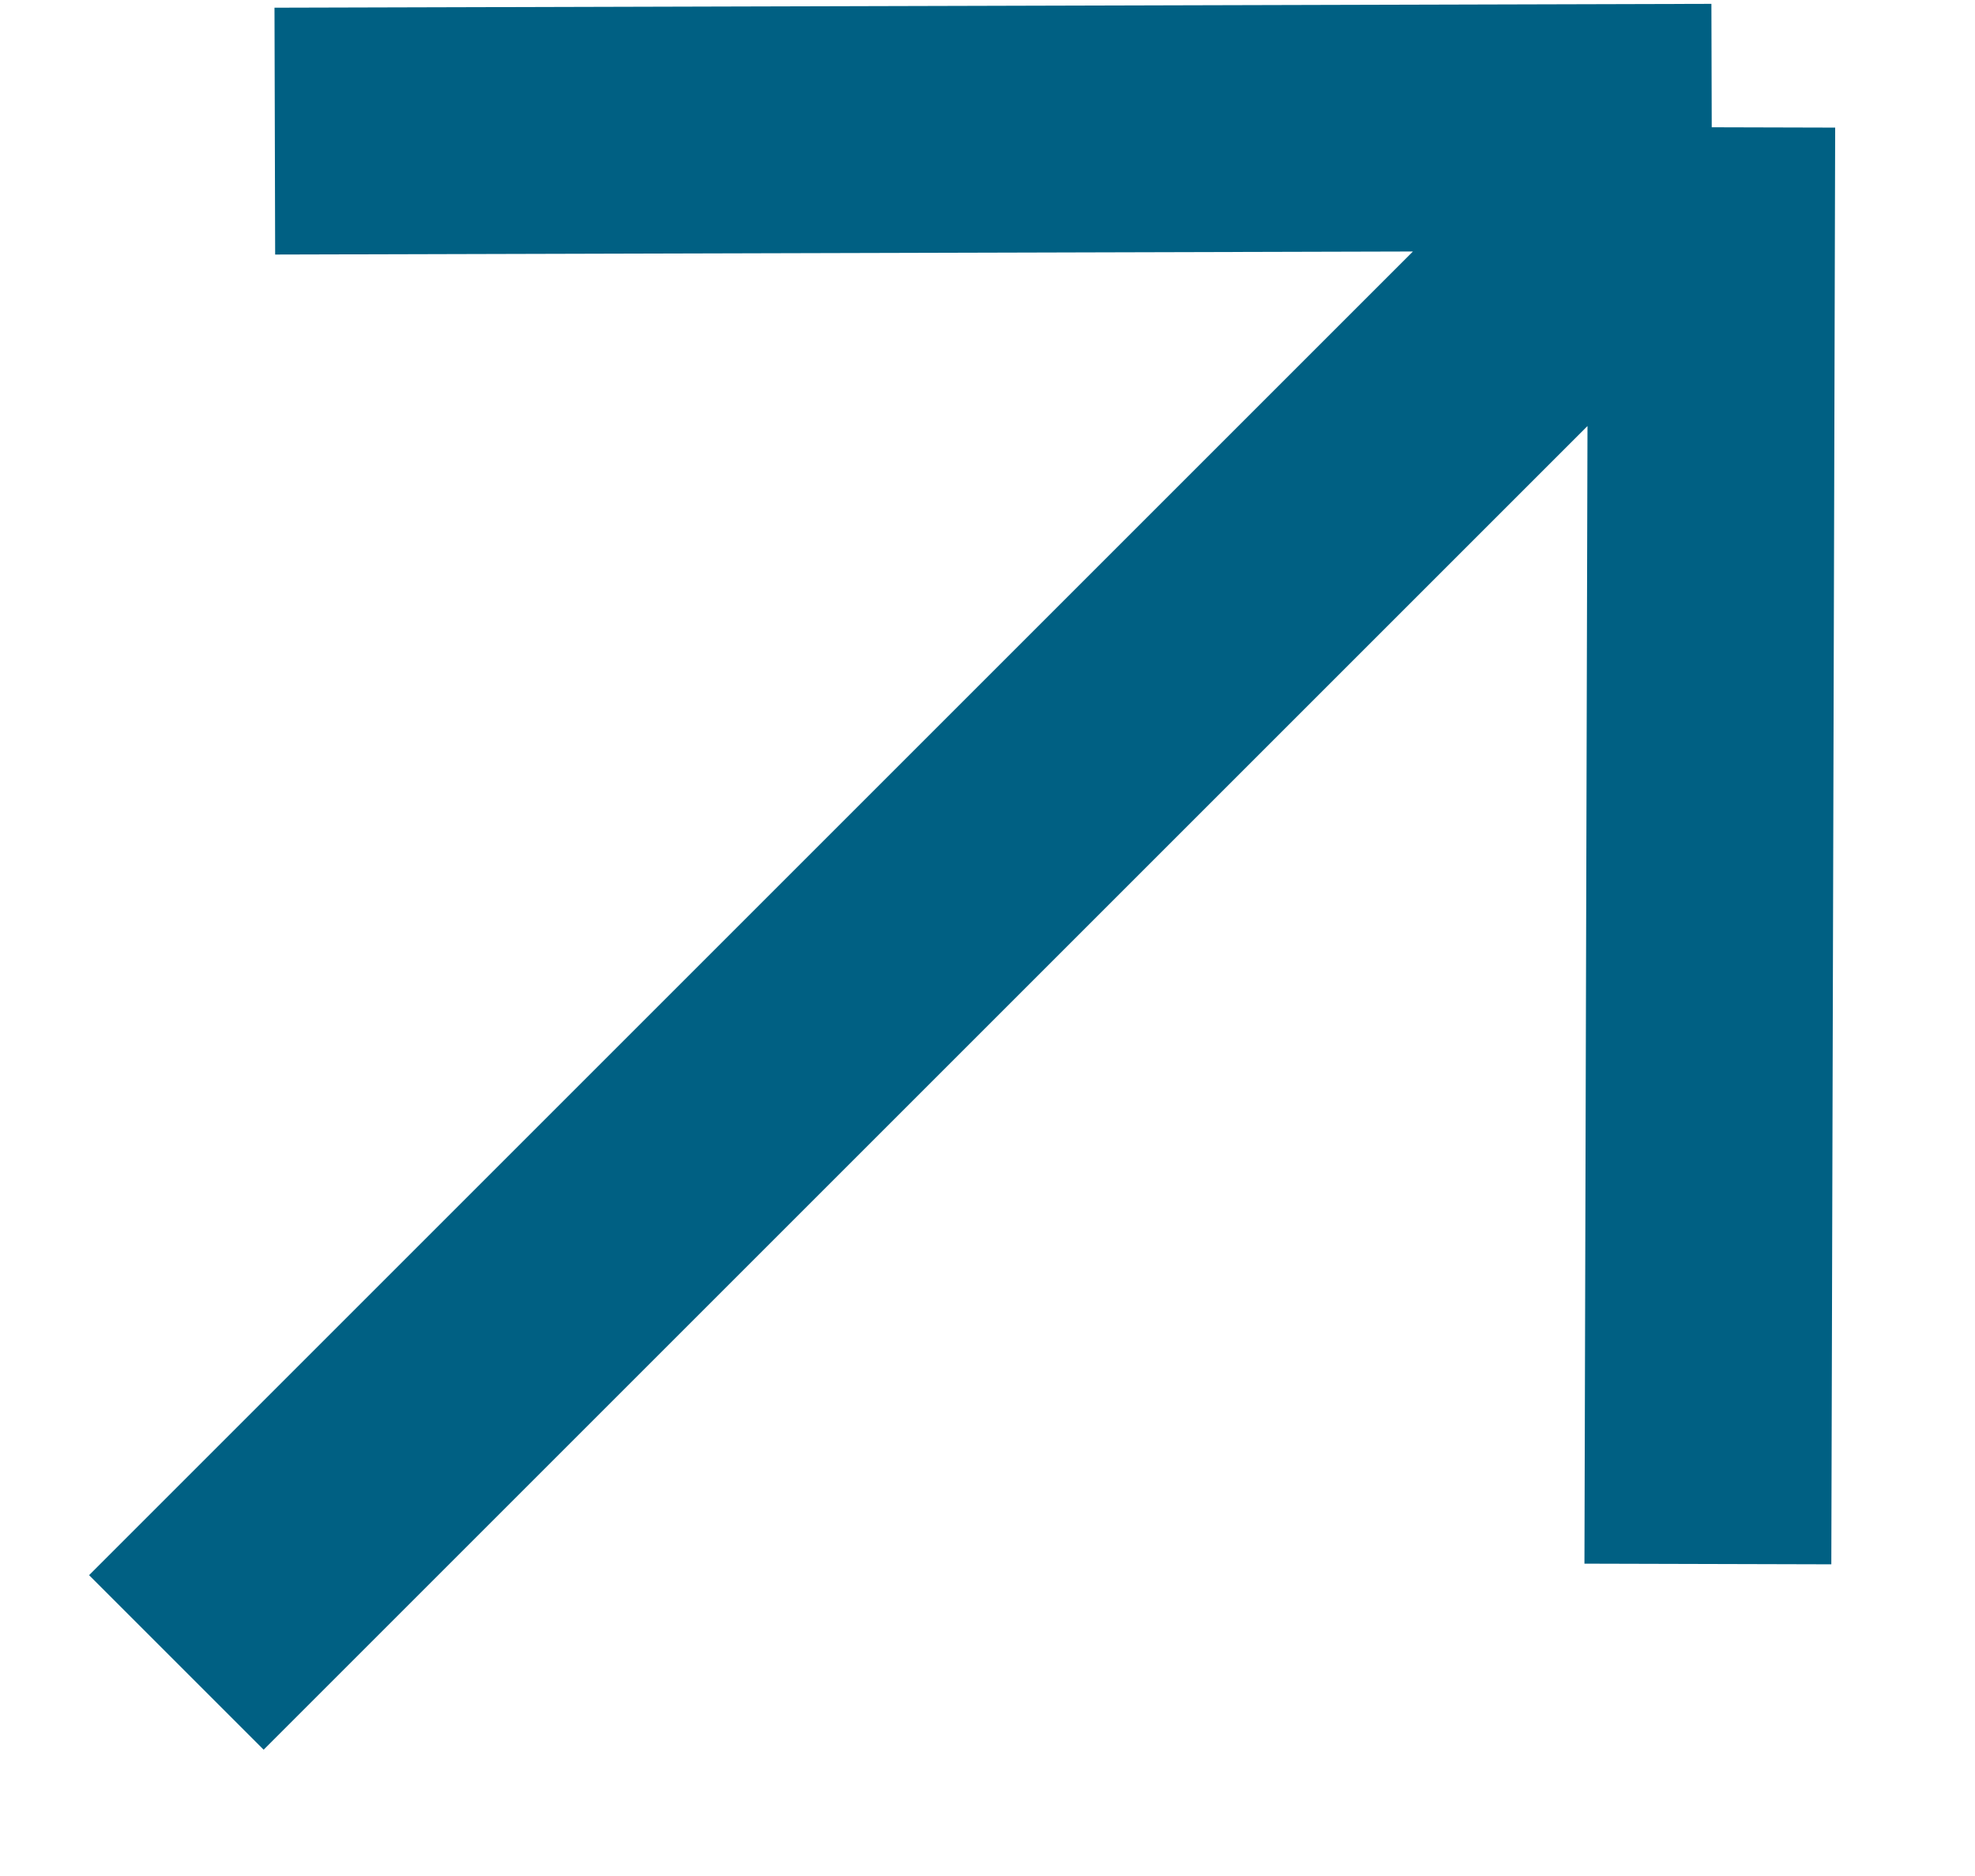 <svg width="20" height="19" viewBox="0 0 20 19" fill="none" xmlns="http://www.w3.org/2000/svg">
<g clip-path="url(#clip0_6166_2384)">
<path d="M17.334 1.289L17.295 15.84M17.334 1.289L2.783 1.328M17.334 1.289L1.786 16.837" stroke="#006083" stroke-width="2.5"/>
</g>
<defs>
<clipPath id="clip0_6166_2384">
<rect width="19" height="18" fill="white" transform="translate(0.53 0.031)"/>
</clipPath>
</defs>
</svg>
